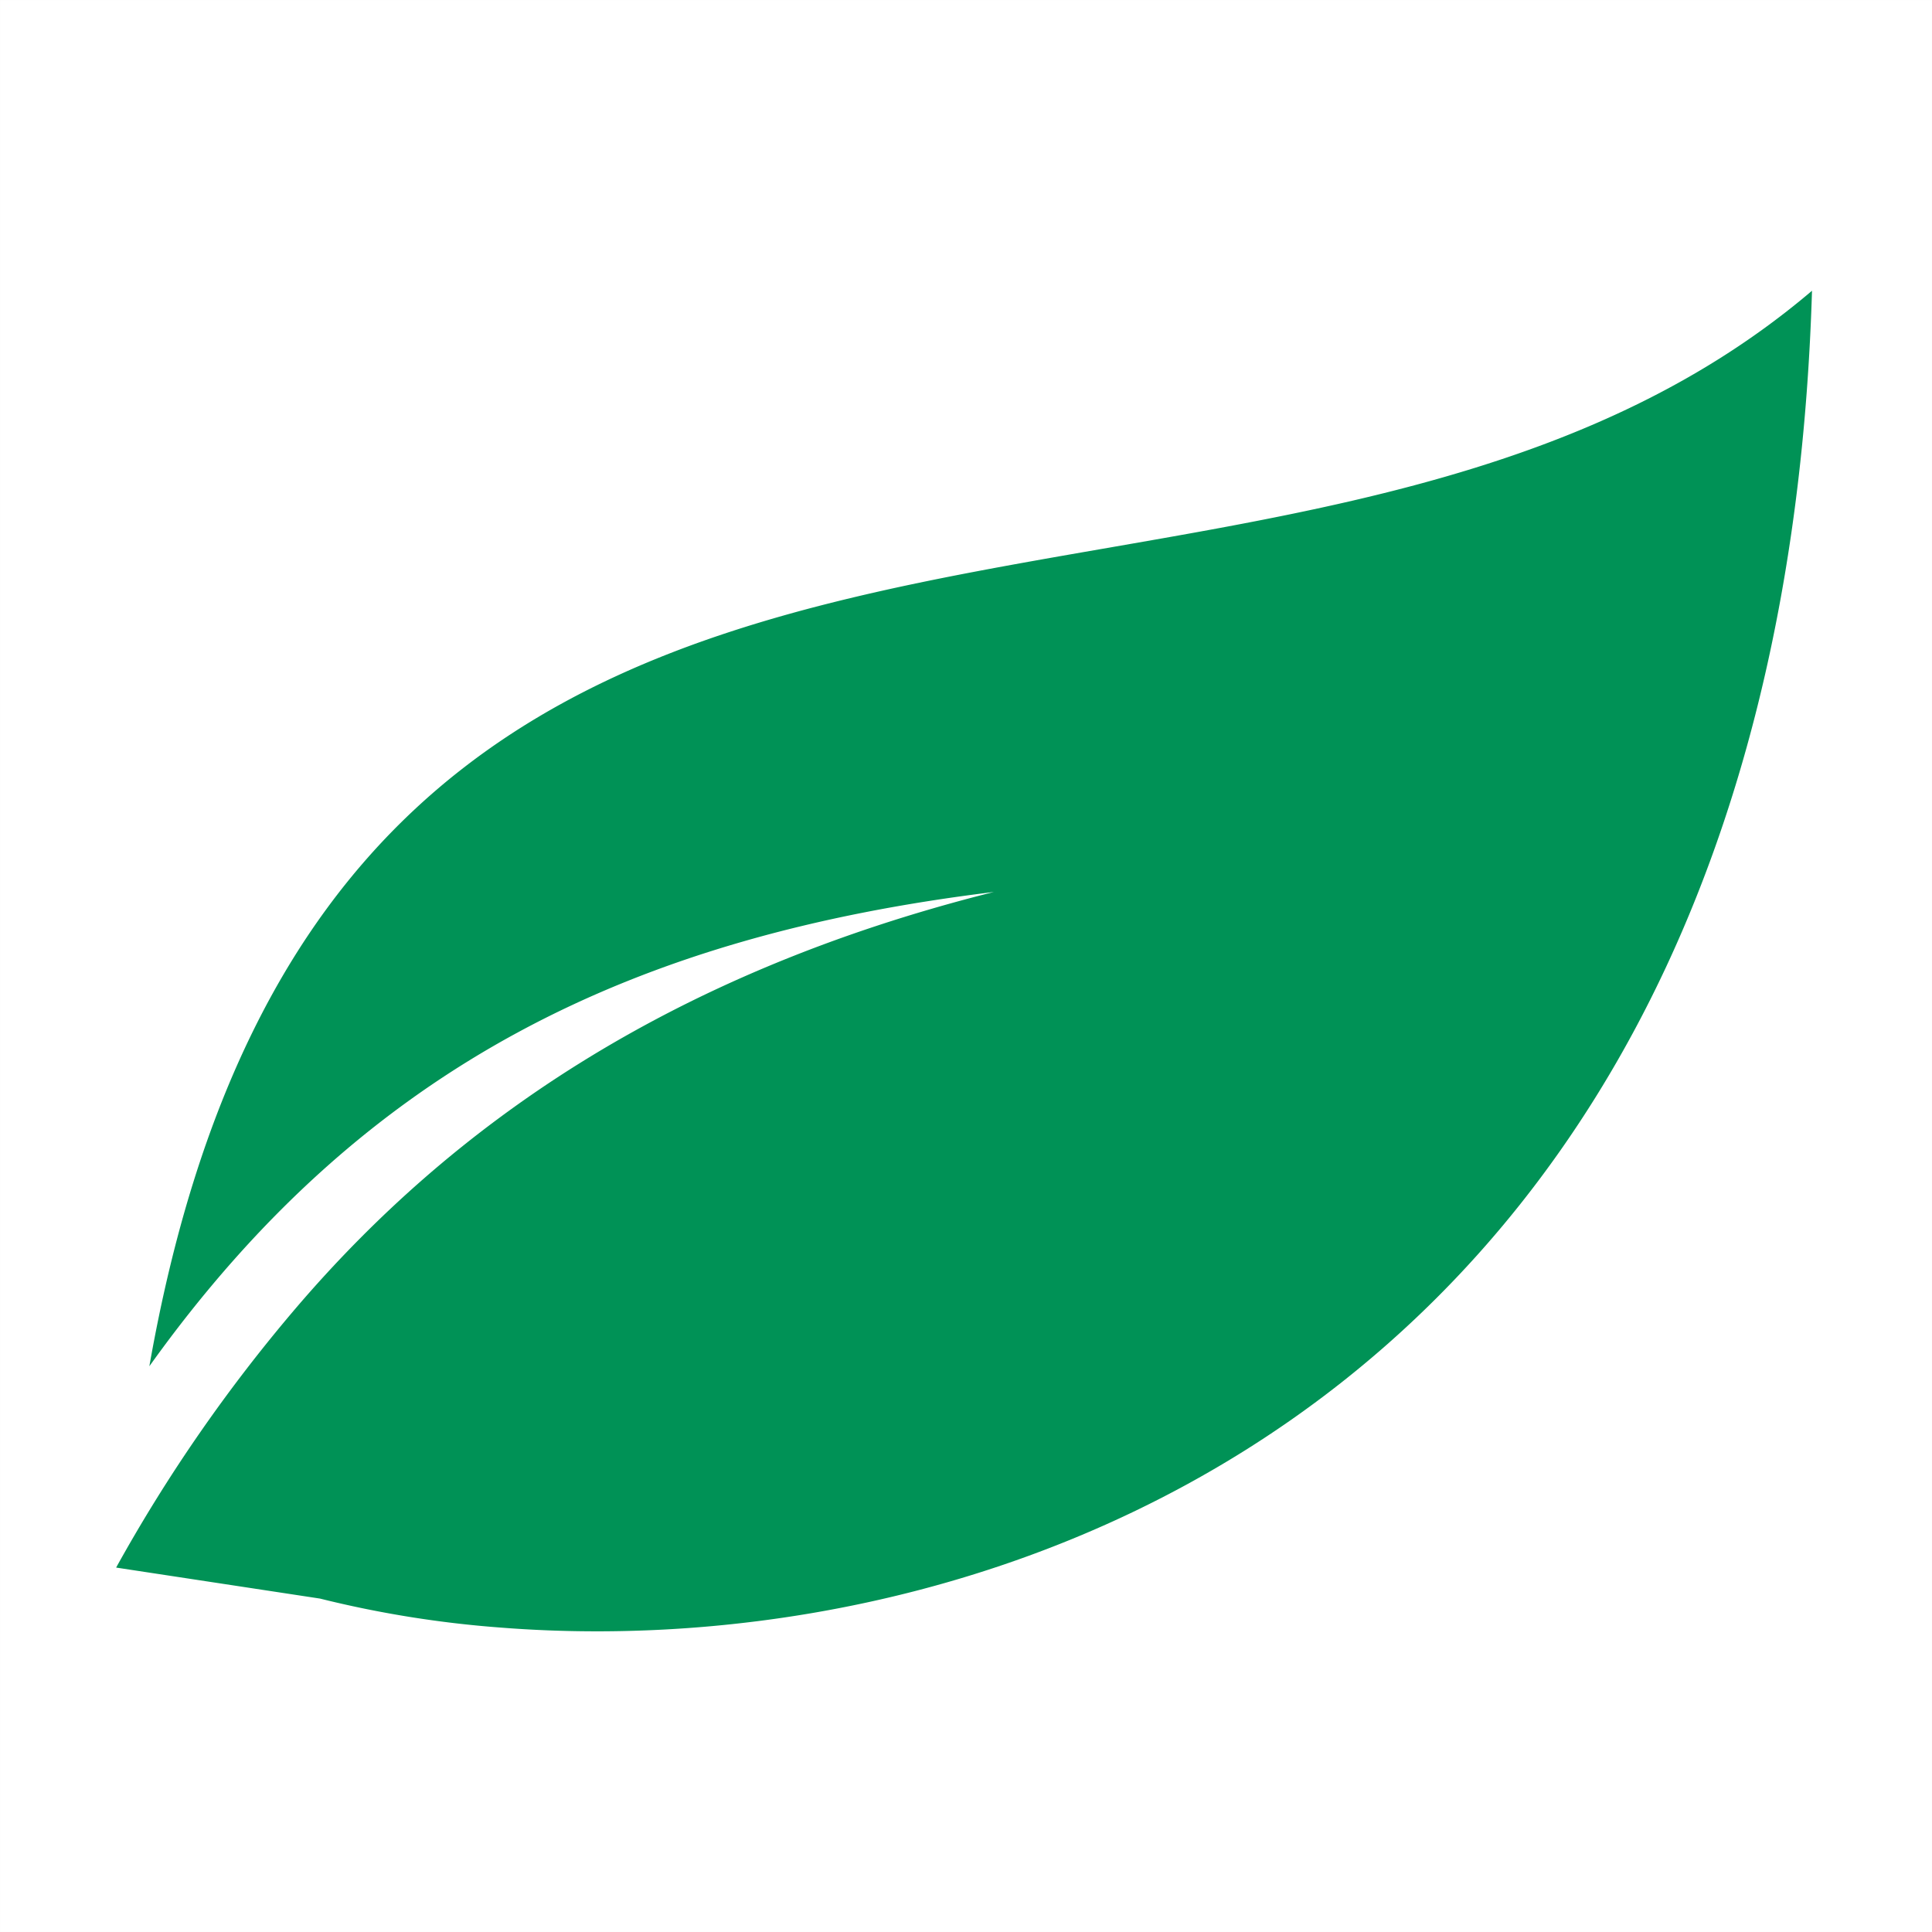 <svg xmlns="http://www.w3.org/2000/svg" viewBox="0 0 400.1 400.1"><defs><style>.cls-1{fill:none;stroke:#000;stroke-miterlimit:10;stroke-width:0.1px;opacity:0.01;}.cls-2{fill:#009256;fill-rule:evenodd;}</style></defs><g id="Calque_2" data-name="Calque 2"><g id="feuille"><rect class="cls-1" x="0.05" y="0.05" width="400" height="400"/><path class="cls-2" d="M375.25,60.21c-6.84,226.3-163.8,285.37-271.66,276.84a222.87,222.87,0,0,1-37.33-6h0l-42.21-6.42a326.21,326.21,0,0,1,37.45-54c31.81-37.11,76.38-68.89,144.32-85.91-74,9.07-130,35.42-174.89,98.22C69.91,61.28,264.27,154.65,375.25,60.21Z"/></g></g></svg>